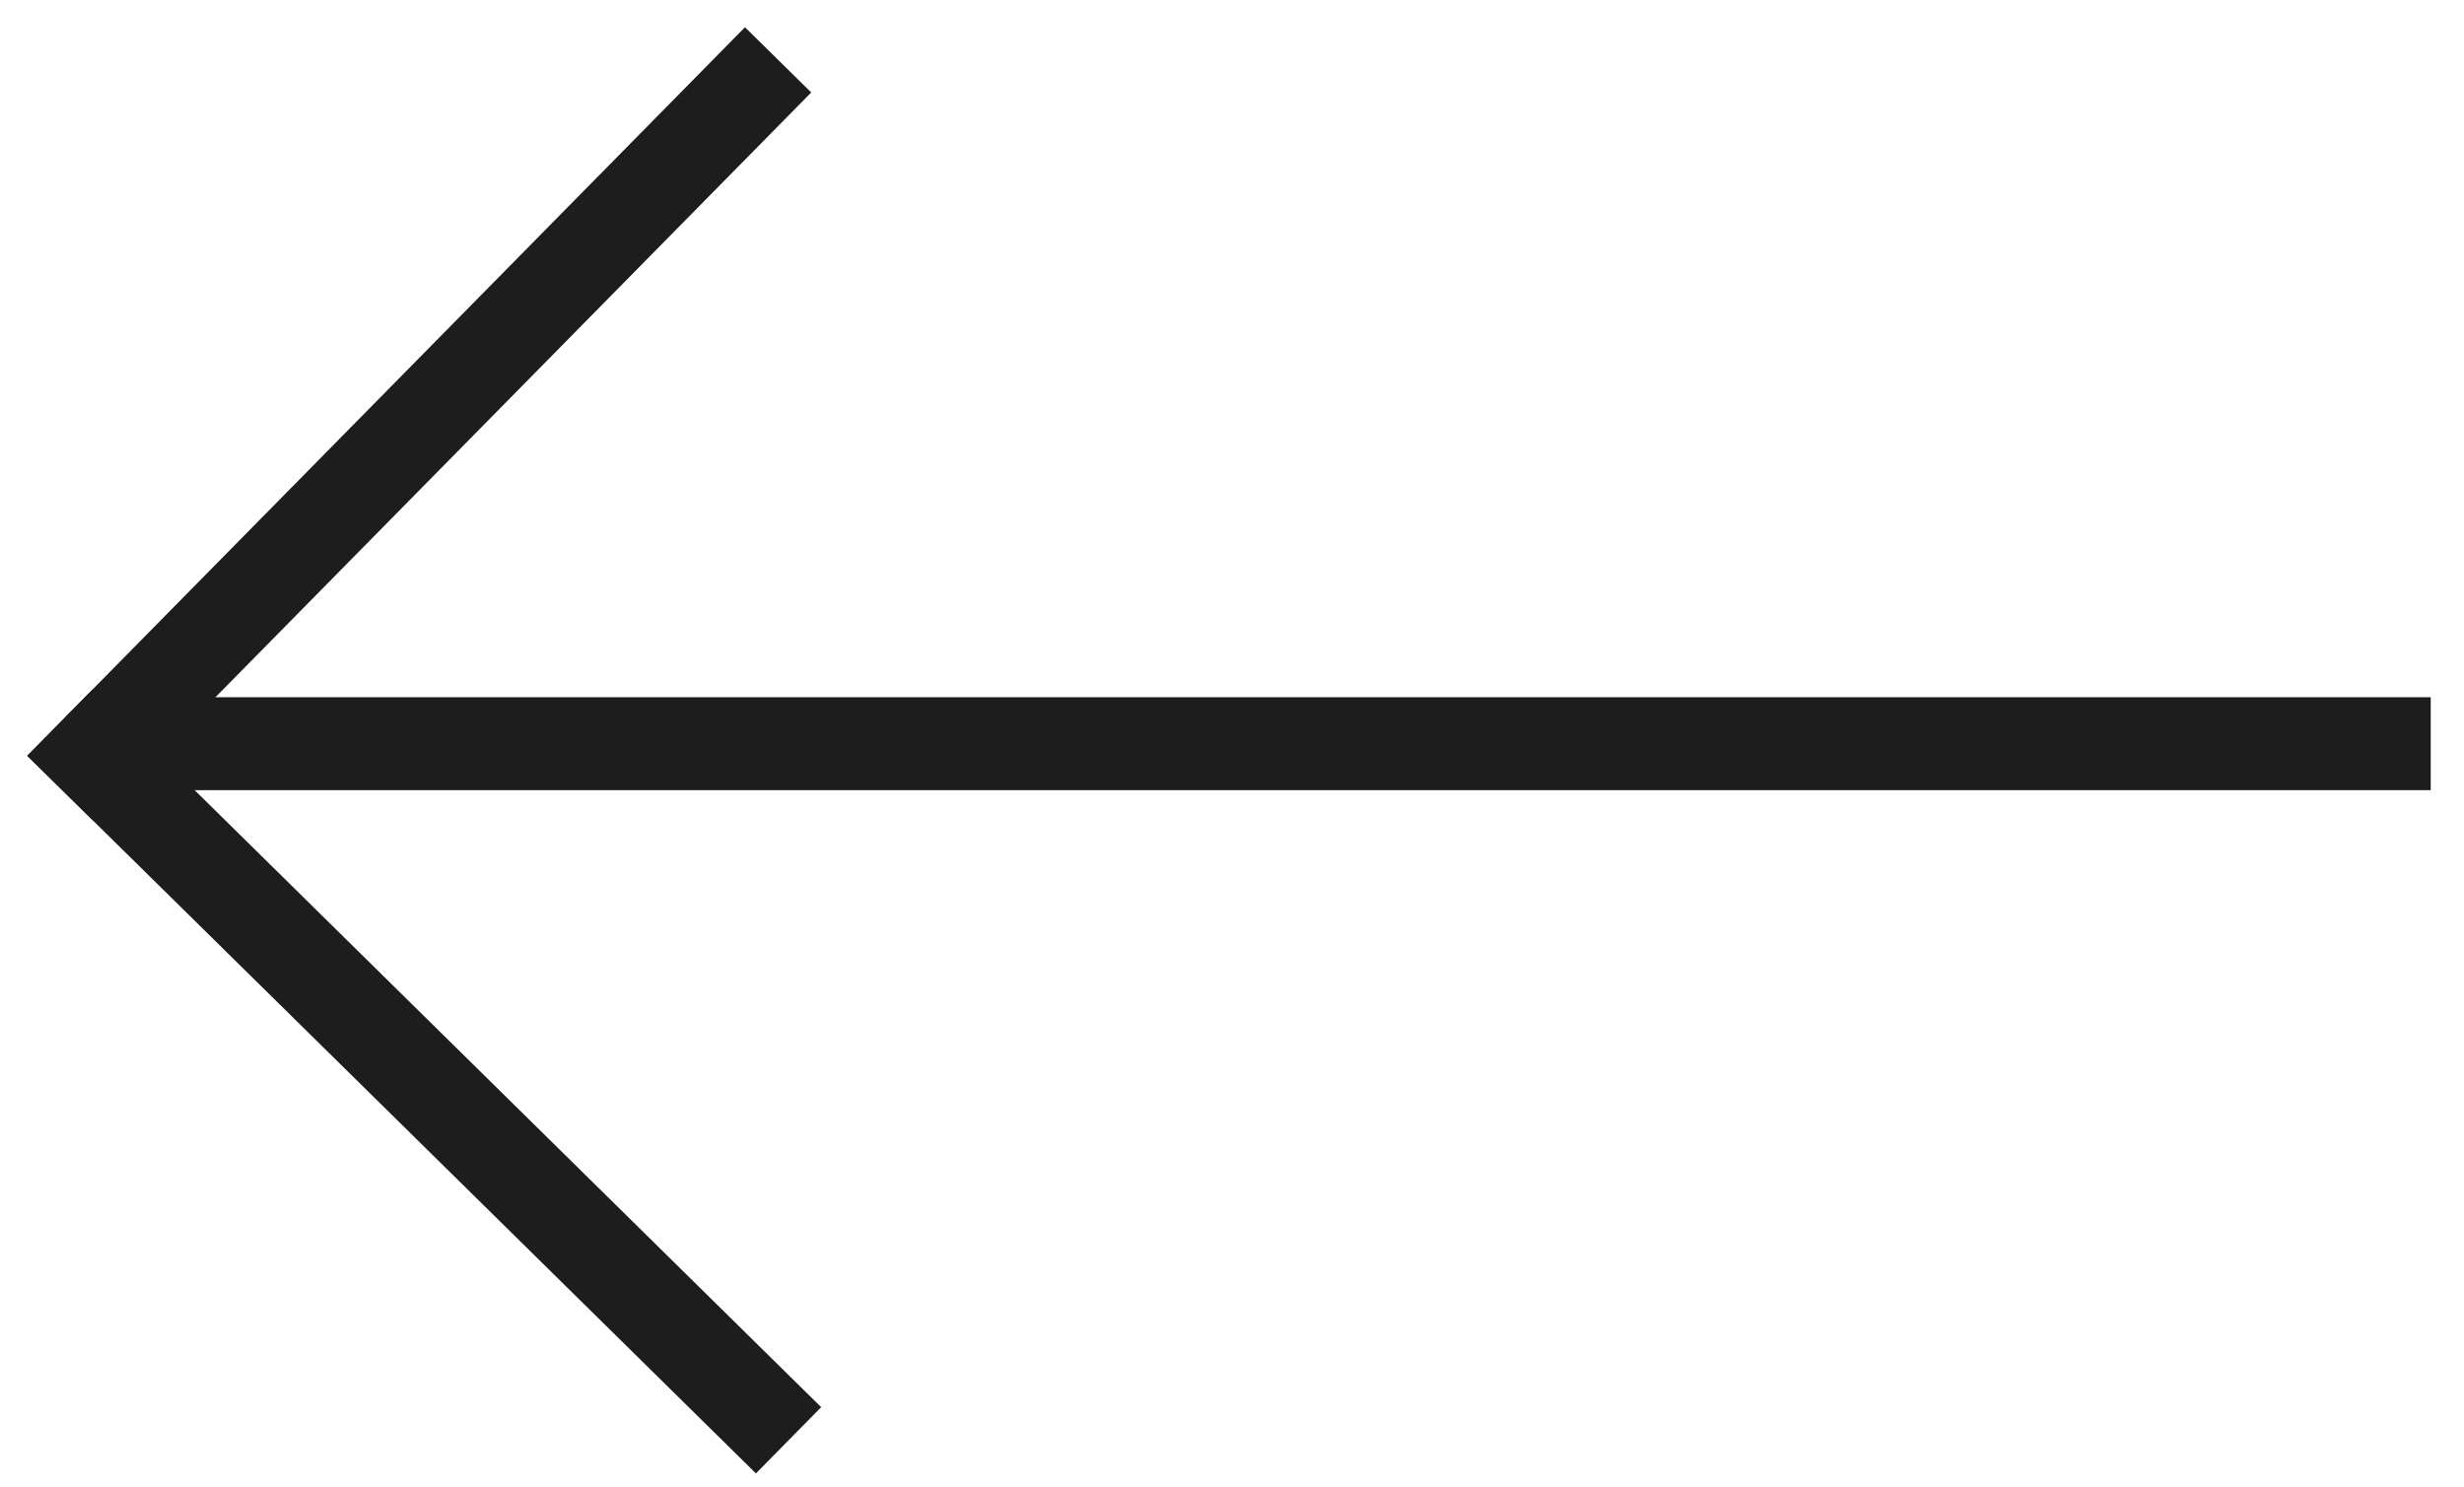 <svg width="53" height="32" viewBox="0 0 53 32" fill="none" xmlns="http://www.w3.org/2000/svg">
<path d="M2 16.249L16.249 30.284" stroke="#1E1D1D" stroke-width="2" stroke-linecap="square"/>
<path d="M2 16.249L16.035 2" stroke="#1E1D1D" stroke-width="2" stroke-linecap="square"/>
<line y1="-1" x2="50" y2="-1" transform="matrix(1 -8.74224e-08 -8.74224e-08 -1 2.284 15)" stroke="#1E1D1D" stroke-width="2"/>
</svg>
